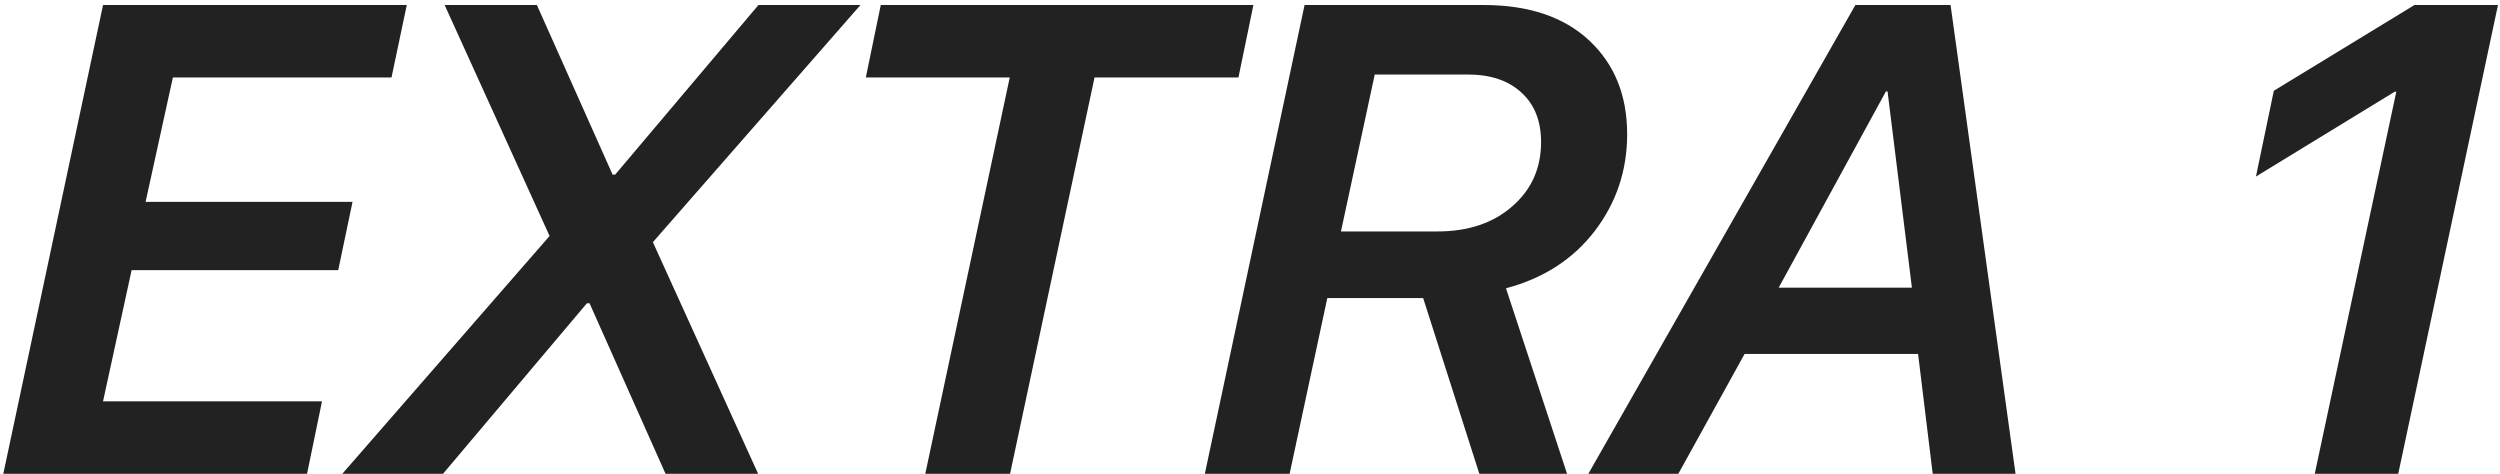 <?xml version="1.0" encoding="UTF-8"?> <svg xmlns="http://www.w3.org/2000/svg" width="496" height="94" viewBox="0 0 496 94" fill="none"> <path opacity="0.9" d="M63.884 79.627L60.919 94H0.655L20.442 0.994H80.706L77.677 15.367H34.3L28.886 40.053H69.942L67.106 53.588H26.114L20.442 79.627H63.884ZM67.913 94L109.035 46.82L88.216 0.994H106.521L121.538 34.639H122.054L150.478 0.994H170.716L129.531 48.045L150.413 94H132.044L116.962 60.162H116.447L87.894 94H67.913ZM200.398 94H183.576L200.334 15.367H171.781L174.746 0.994H248.674L245.709 15.367H217.156L200.398 94ZM266.045 45.918H285.188C291.289 45.918 296.23 44.264 300.012 40.955C303.836 37.647 305.748 33.393 305.748 28.193C305.748 24.025 304.459 20.76 301.881 18.396C299.303 15.99 295.758 14.787 291.246 14.787H272.748L266.045 45.918ZM258.826 0.994H294.34C303.277 0.994 310.26 3.336 315.287 8.02C320.314 12.703 322.828 18.912 322.828 26.646C322.828 33.822 320.68 40.225 316.383 45.853C312.086 51.44 306.221 55.221 298.787 57.197L310.904 94H293.502L282.352 59.131H263.338L255.861 94H239.039L258.826 0.994ZM374.166 18.139L352.897 57.068H379.323L374.489 18.139H374.166ZM383.448 94L380.547 70.217H346.129L332.981 94H315.127L368.108 0.994H386.992L399.883 94H383.448ZM459.247 94L475.425 18.203H475.102L447.581 35.025L451.126 18.01L479.034 0.994H495.599L475.811 94H459.247Z" fill="#0B0B0C"></path> </svg> 